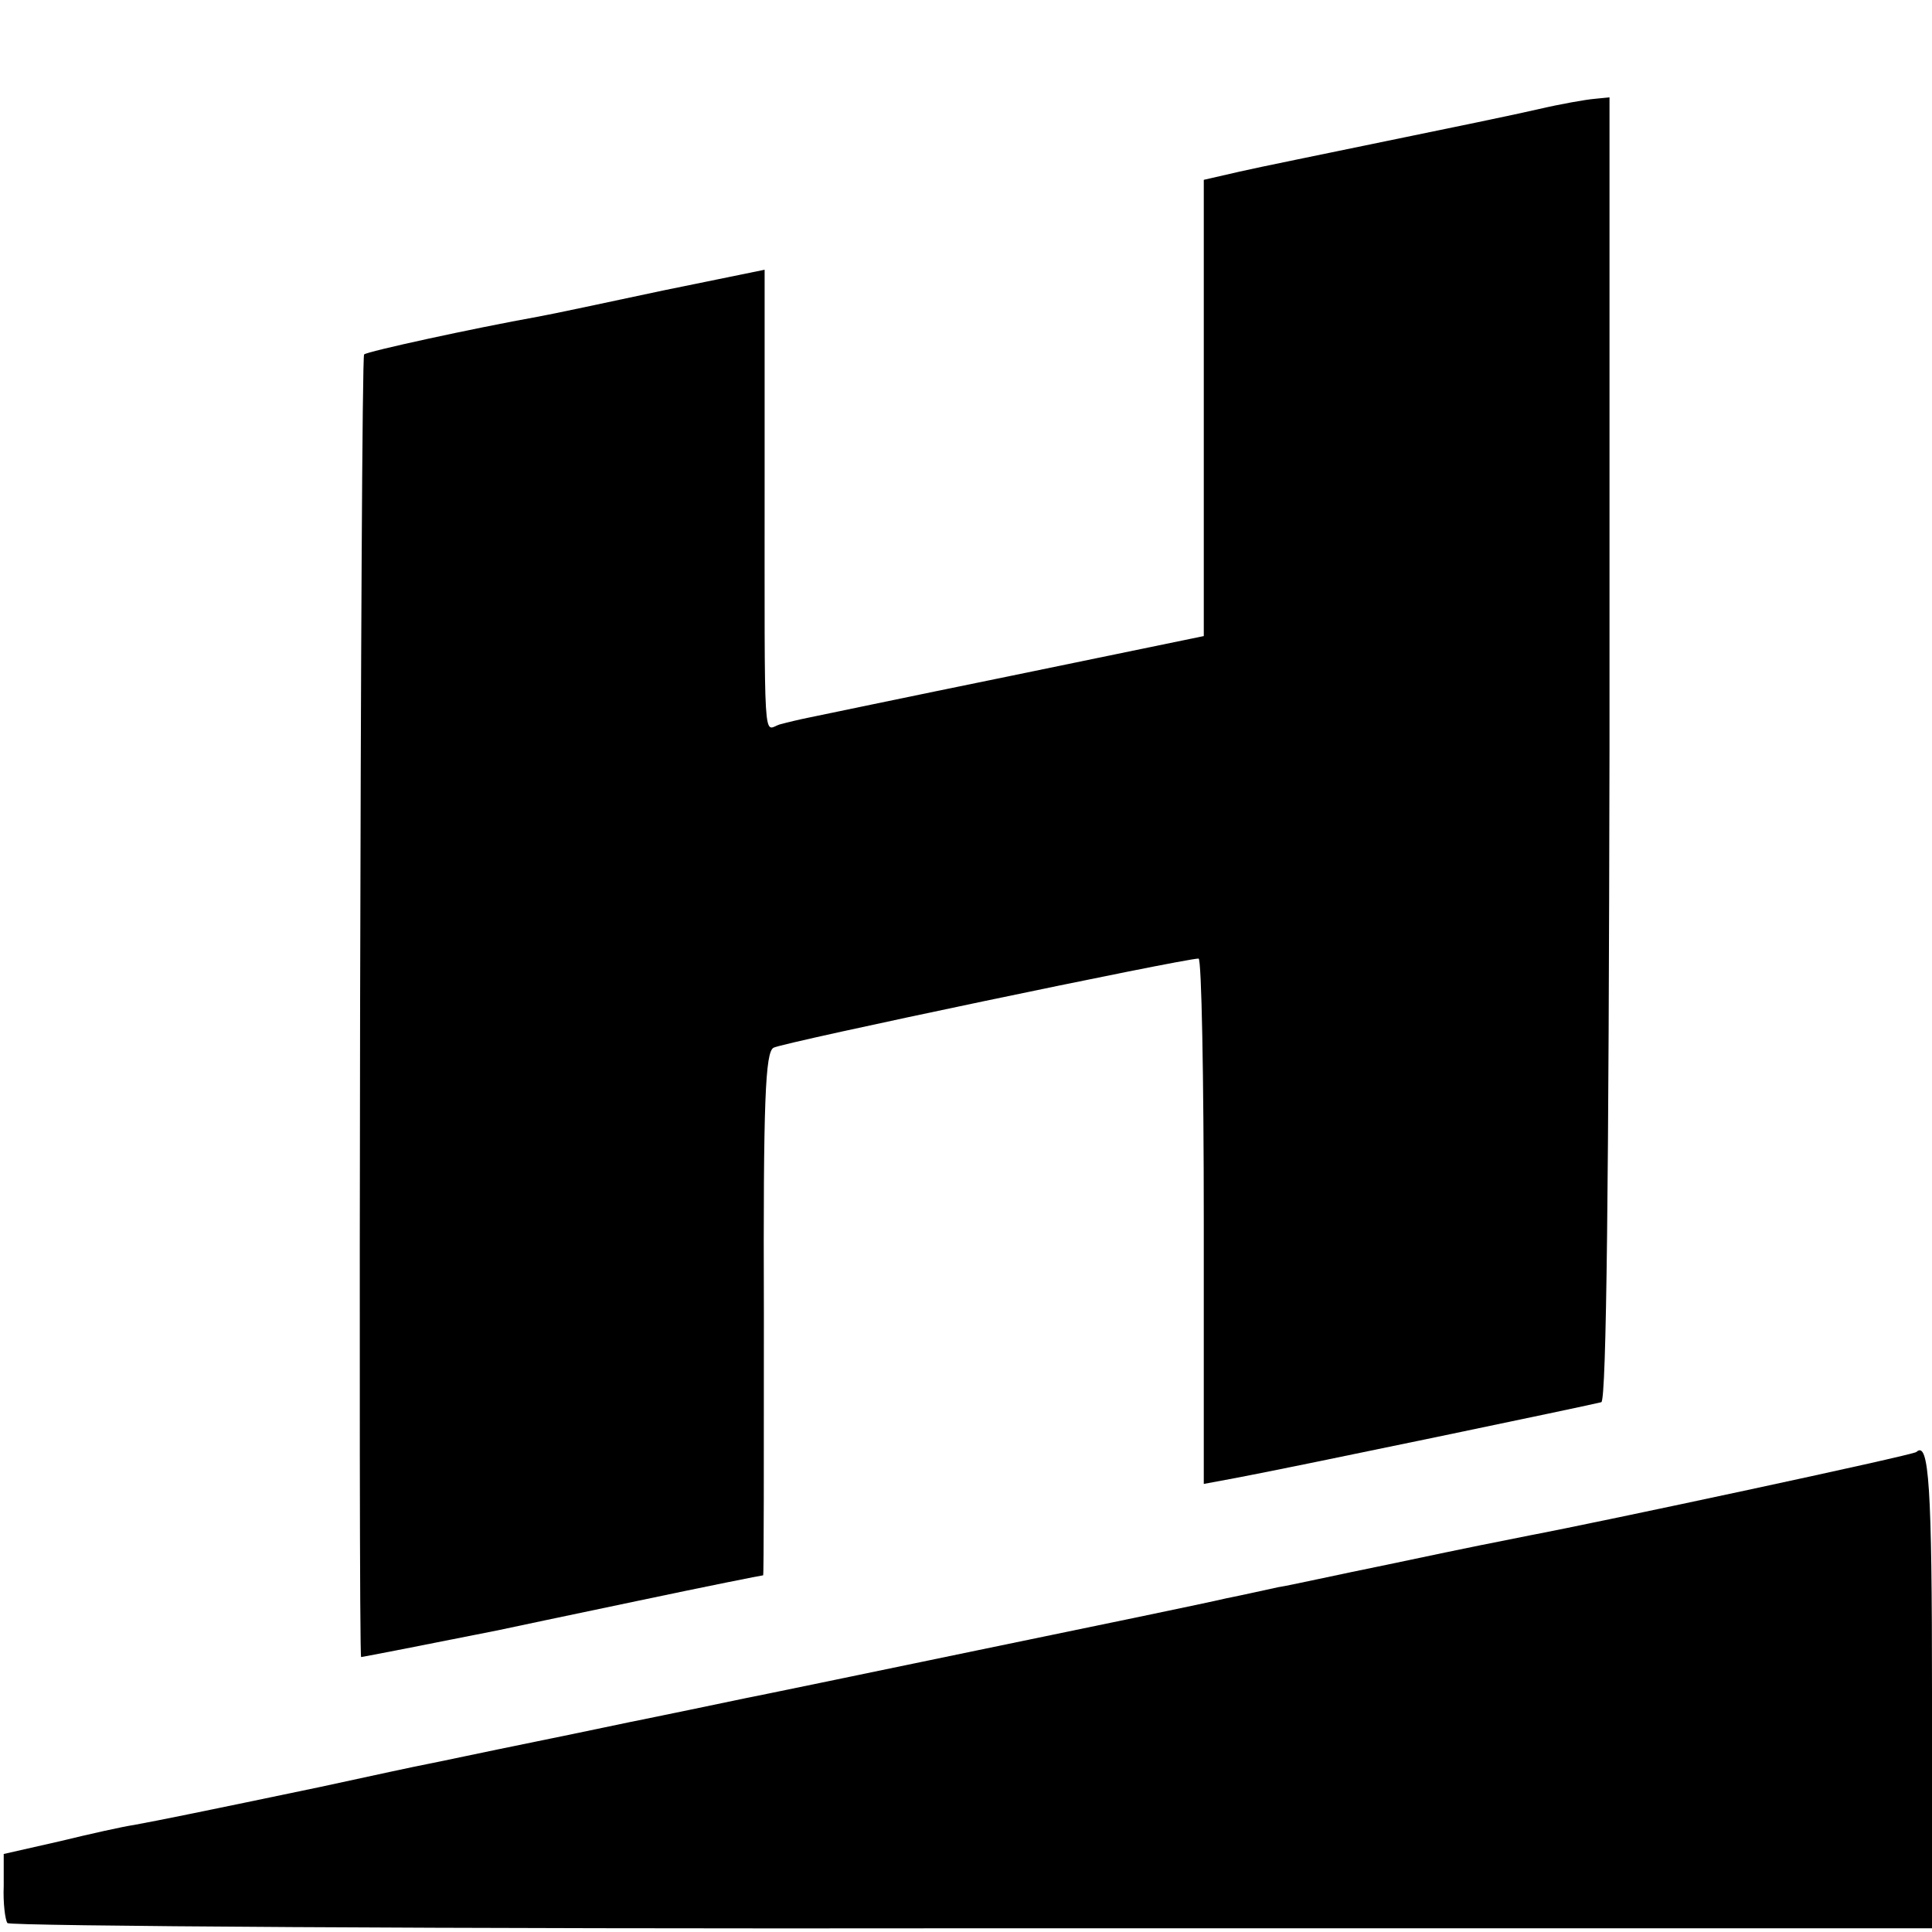 <?xml version="1.0" standalone="no"?>
<!DOCTYPE svg PUBLIC "-//W3C//DTD SVG 20010904//EN"
 "http://www.w3.org/TR/2001/REC-SVG-20010904/DTD/svg10.dtd">
<svg version="1.0" xmlns="http://www.w3.org/2000/svg"
 width="260pt" height="260pt" viewBox="0 0 260 260"
 preserveAspectRatio="xMidYMid meet">
<g transform="translate(0,260) scale(0.1,-0.1)"
fill="#000000" stroke="none">
<path d="M2070 2453 c-30 -7 -122 -26 -205 -43 -82 -17 -171 -35 -197 -41
l-48 -11 0 -307 0 -307 -257 -53 c-142 -29 -266 -55 -276 -57 -10 -2 -27 -6
-38 -9 -22 -7 -20 -42 -20 336 l0 276 -137 -28 c-75 -16 -150 -32 -167 -35
-89 -16 -231 -47 -235 -51 -5 -4 -8 -1753 -4 -1753 2 0 114 22 184 36 14 3 99
21 190 40 90 19 165 34 167 34 1 0 1 158 1 351 -1 290 2 353 13 359 12 7 552
120 572 120 4 0 7 -159 7 -354 l0 -353 43 8 c75 14 482 99 492 102 7 3 10 305
11 880 l0 876 -20 -2 c-12 -1 -46 -7 -76 -14z"/>
<path d="M2579 646 c-3 -4 -429 -95 -519 -112 -50 -10 -67 -13 -190 -39 -69
-14 -136 -29 -150 -31 -14 -3 -45 -10 -70 -15 -25 -6 -175 -37 -335 -70 -159
-33 -299 -62 -310 -64 -38 -8 -120 -25 -140 -29 -11 -2 -76 -16 -145 -30 -69
-14 -134 -28 -145 -30 -11 -2 -76 -16 -145 -31 -153 -32 -217 -45 -250 -51
-14 -2 -59 -12 -100 -22 l-75 -17 0 -43 c-1 -23 2 -46 5 -50 3 -4 587 -8 1298
-7 l1292 0 0 317 c0 277 -4 340 -21 324z"/>
</g>
</svg>
